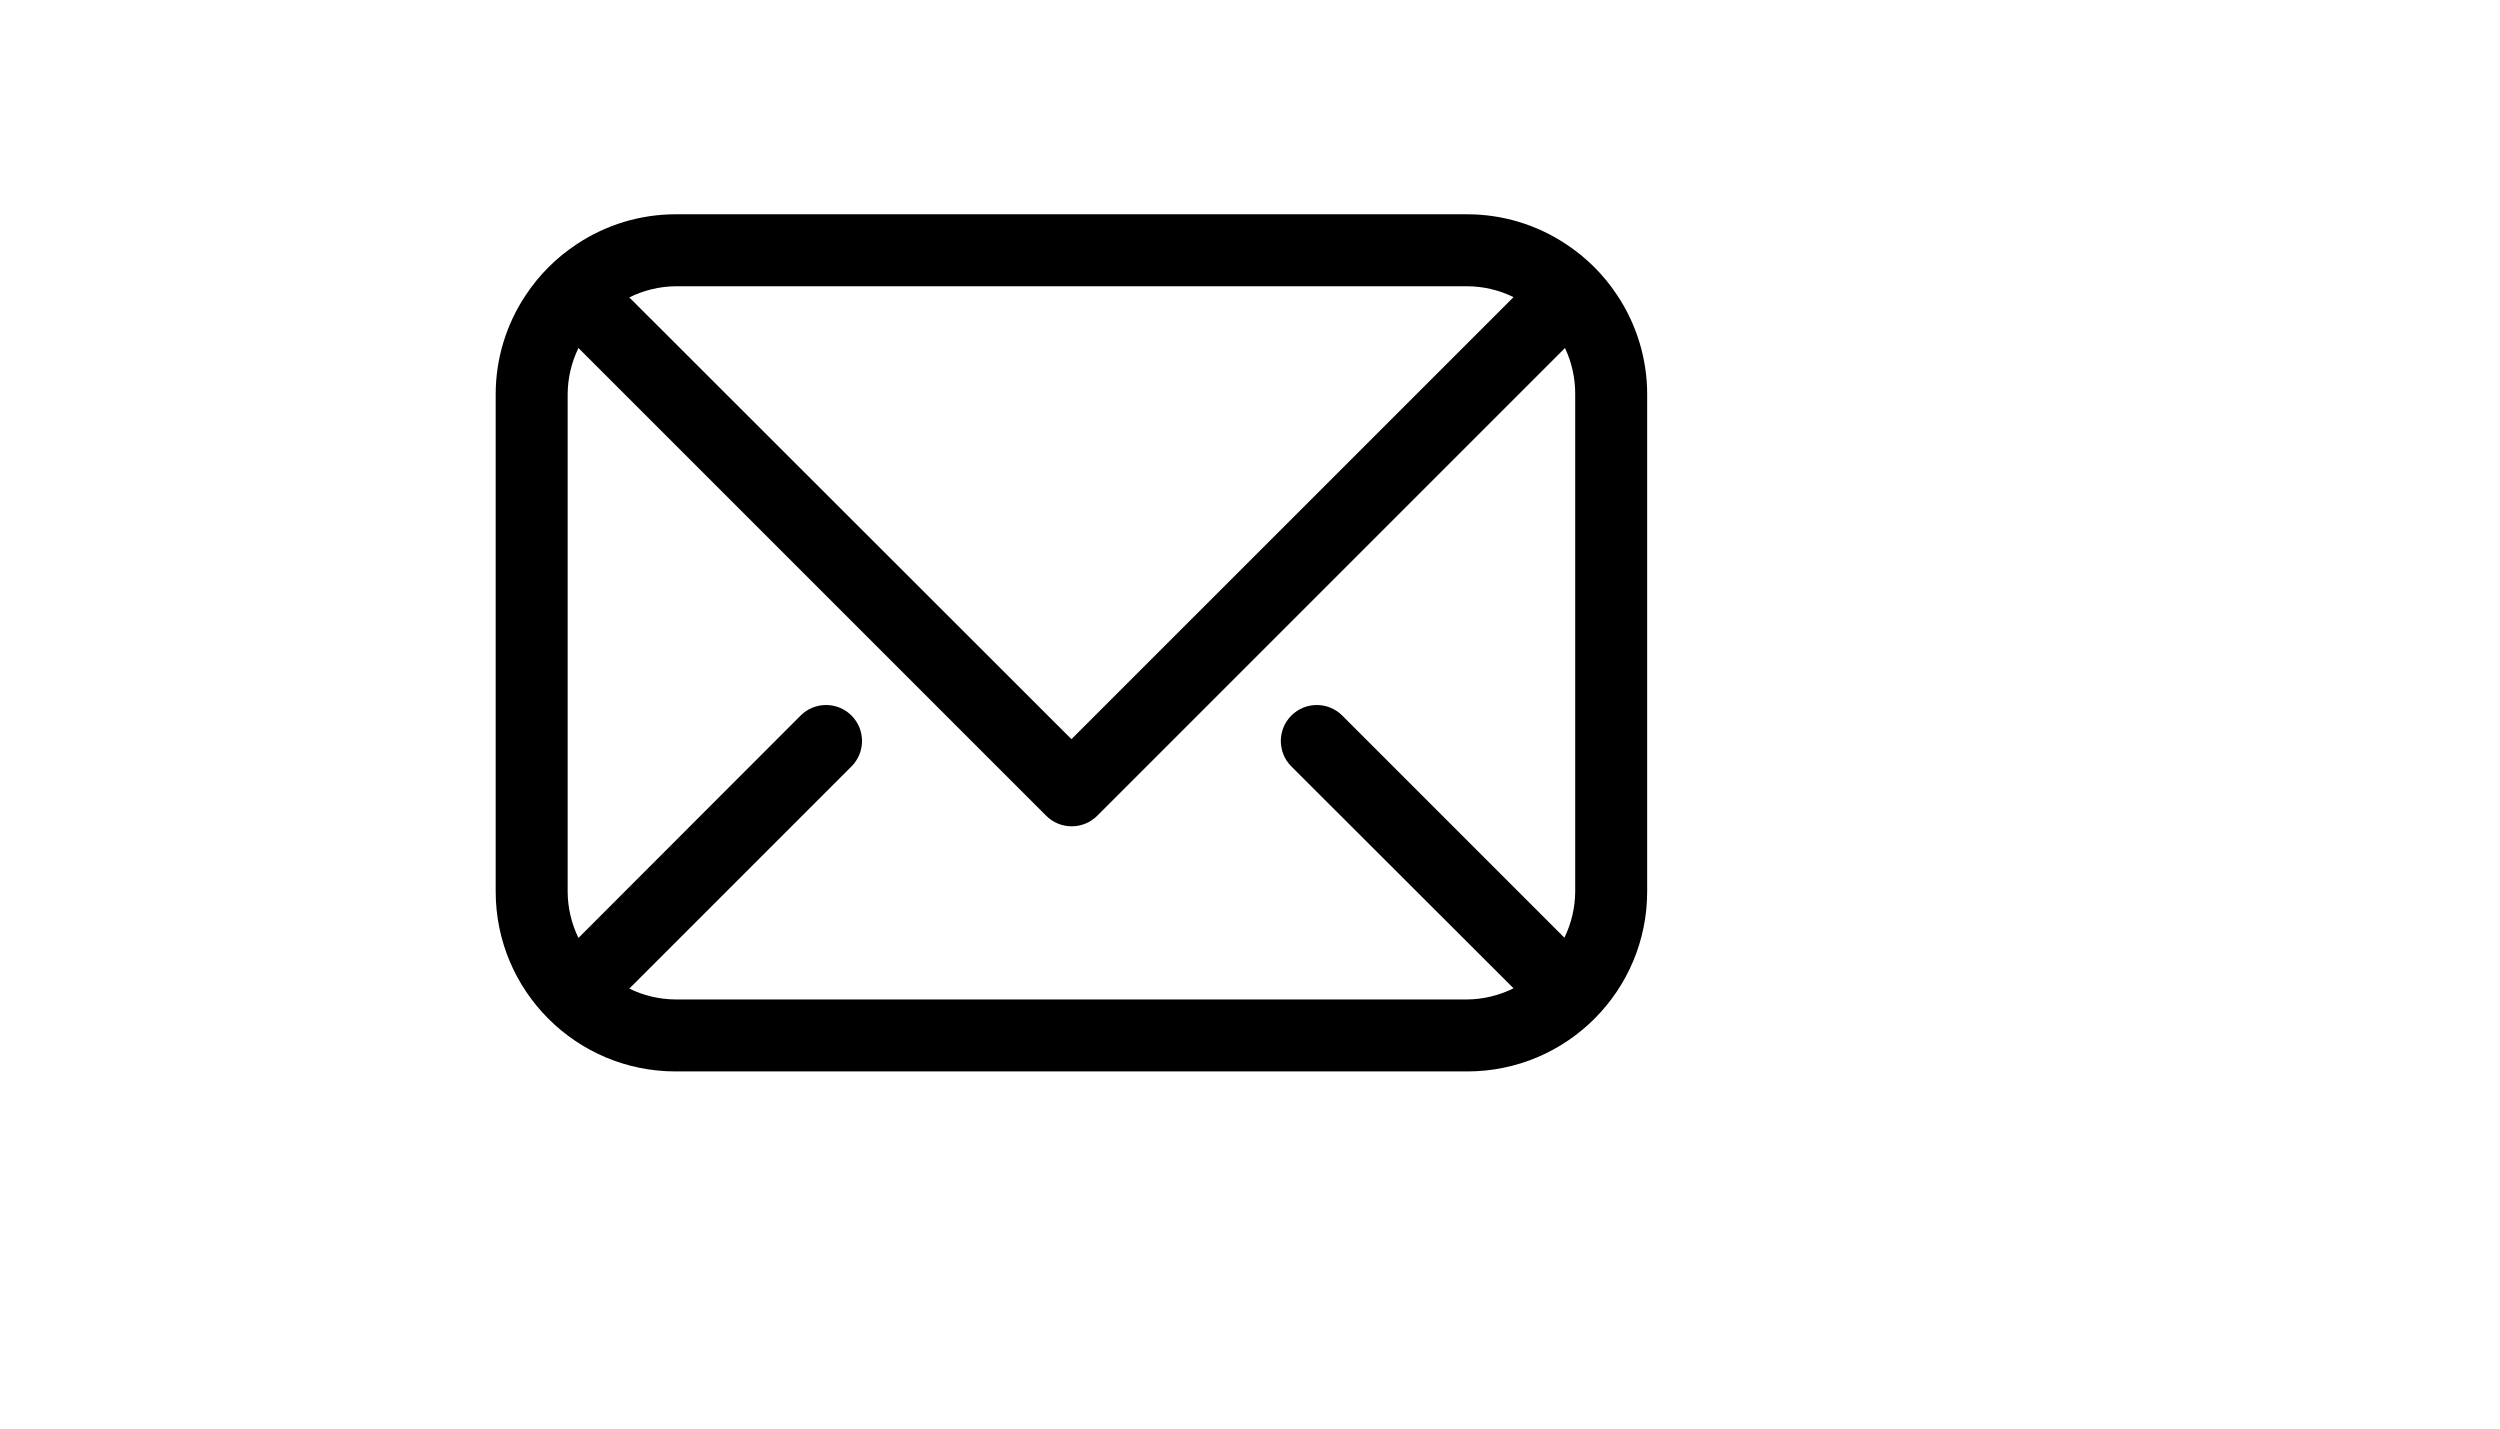 <svg xmlns="http://www.w3.org/2000/svg" version="1.1" xmlns:xlink="http://www.w3.org/1999/xlink" width="100%" height="100%" id="svgWorkerArea" viewBox="-25 -25 875 500" xmlns:idraw="https://idraw.muisca.co" style="background: white;"><defs id="defsdoc"><pattern id="patternBool" x="0" y="0" width="10" height="10" patternUnits="userSpaceOnUse" patternTransform="rotate(35)"><circle cx="5" cy="5" r="4" style="stroke: none;fill: #ff000070;"></circle></pattern></defs><g id="fileImp-848171788" class="cosito"><path id="pathImp-659693990" class="grouped" d="M541.008 78.312C536.335 71.234 530.277 65.176 523.199 60.504 512.934 53.657 500.877 50.002 488.539 50 488.539 50 211.461 50 211.461 50 199.124 50.002 187.065 53.657 176.801 60.504 169.723 65.176 163.665 71.234 158.993 78.312 152.149 88.577 148.496 100.635 148.489 112.972 148.489 112.972 148.489 287.028 148.489 287.028 148.489 321.806 176.683 350 211.461 350 211.461 350 488.539 350 488.539 350 523.317 350 551.511 321.806 551.511 287.028 551.511 287.028 551.511 112.972 551.511 112.972 551.504 100.635 547.851 88.577 541.008 78.312 541.008 78.312 541.008 78.312 541.008 78.312M211.461 75.189C211.461 75.189 488.539 75.189 488.539 75.189 494.156 75.222 499.693 76.521 504.736 78.992 504.736 78.992 350 233.703 350 233.703 350 233.703 195.264 79.093 195.264 79.093 200.3 76.587 205.836 75.252 211.461 75.189 211.461 75.189 211.461 75.189 211.461 75.189M488.539 324.811C488.539 324.811 211.461 324.811 211.461 324.811 205.844 324.778 200.307 323.479 195.264 321.008 195.264 321.008 273.023 243.249 273.023 243.249 277.94 238.333 277.94 230.358 273.023 225.441 268.106 220.524 260.131 220.524 255.214 225.441 255.214 225.441 177.456 303.275 177.456 303.275 175.005 298.234 173.713 292.708 173.678 287.103 173.678 287.103 173.678 112.972 173.678 112.972 173.713 107.368 175.005 101.841 177.456 96.801 177.456 96.801 341.184 260.529 341.184 260.529 343.549 262.889 346.758 264.212 350.101 264.207 353.443 264.212 356.65 262.889 359.018 260.529 359.018 260.529 522.746 96.801 522.746 96.801 525.129 101.856 526.35 107.383 526.322 112.972 526.322 112.972 526.322 287.028 526.322 287.028 526.287 292.632 524.995 298.159 522.544 303.199 522.544 303.199 444.786 225.441 444.786 225.441 439.866 220.524 431.897 220.524 426.977 225.441 422.06 230.358 422.06 238.333 426.977 243.249 426.977 243.249 504.736 320.907 504.736 320.907 499.7 323.413 494.164 324.748 488.539 324.811 488.539 324.811 488.539 324.811 488.539 324.811"></path></g></svg>
